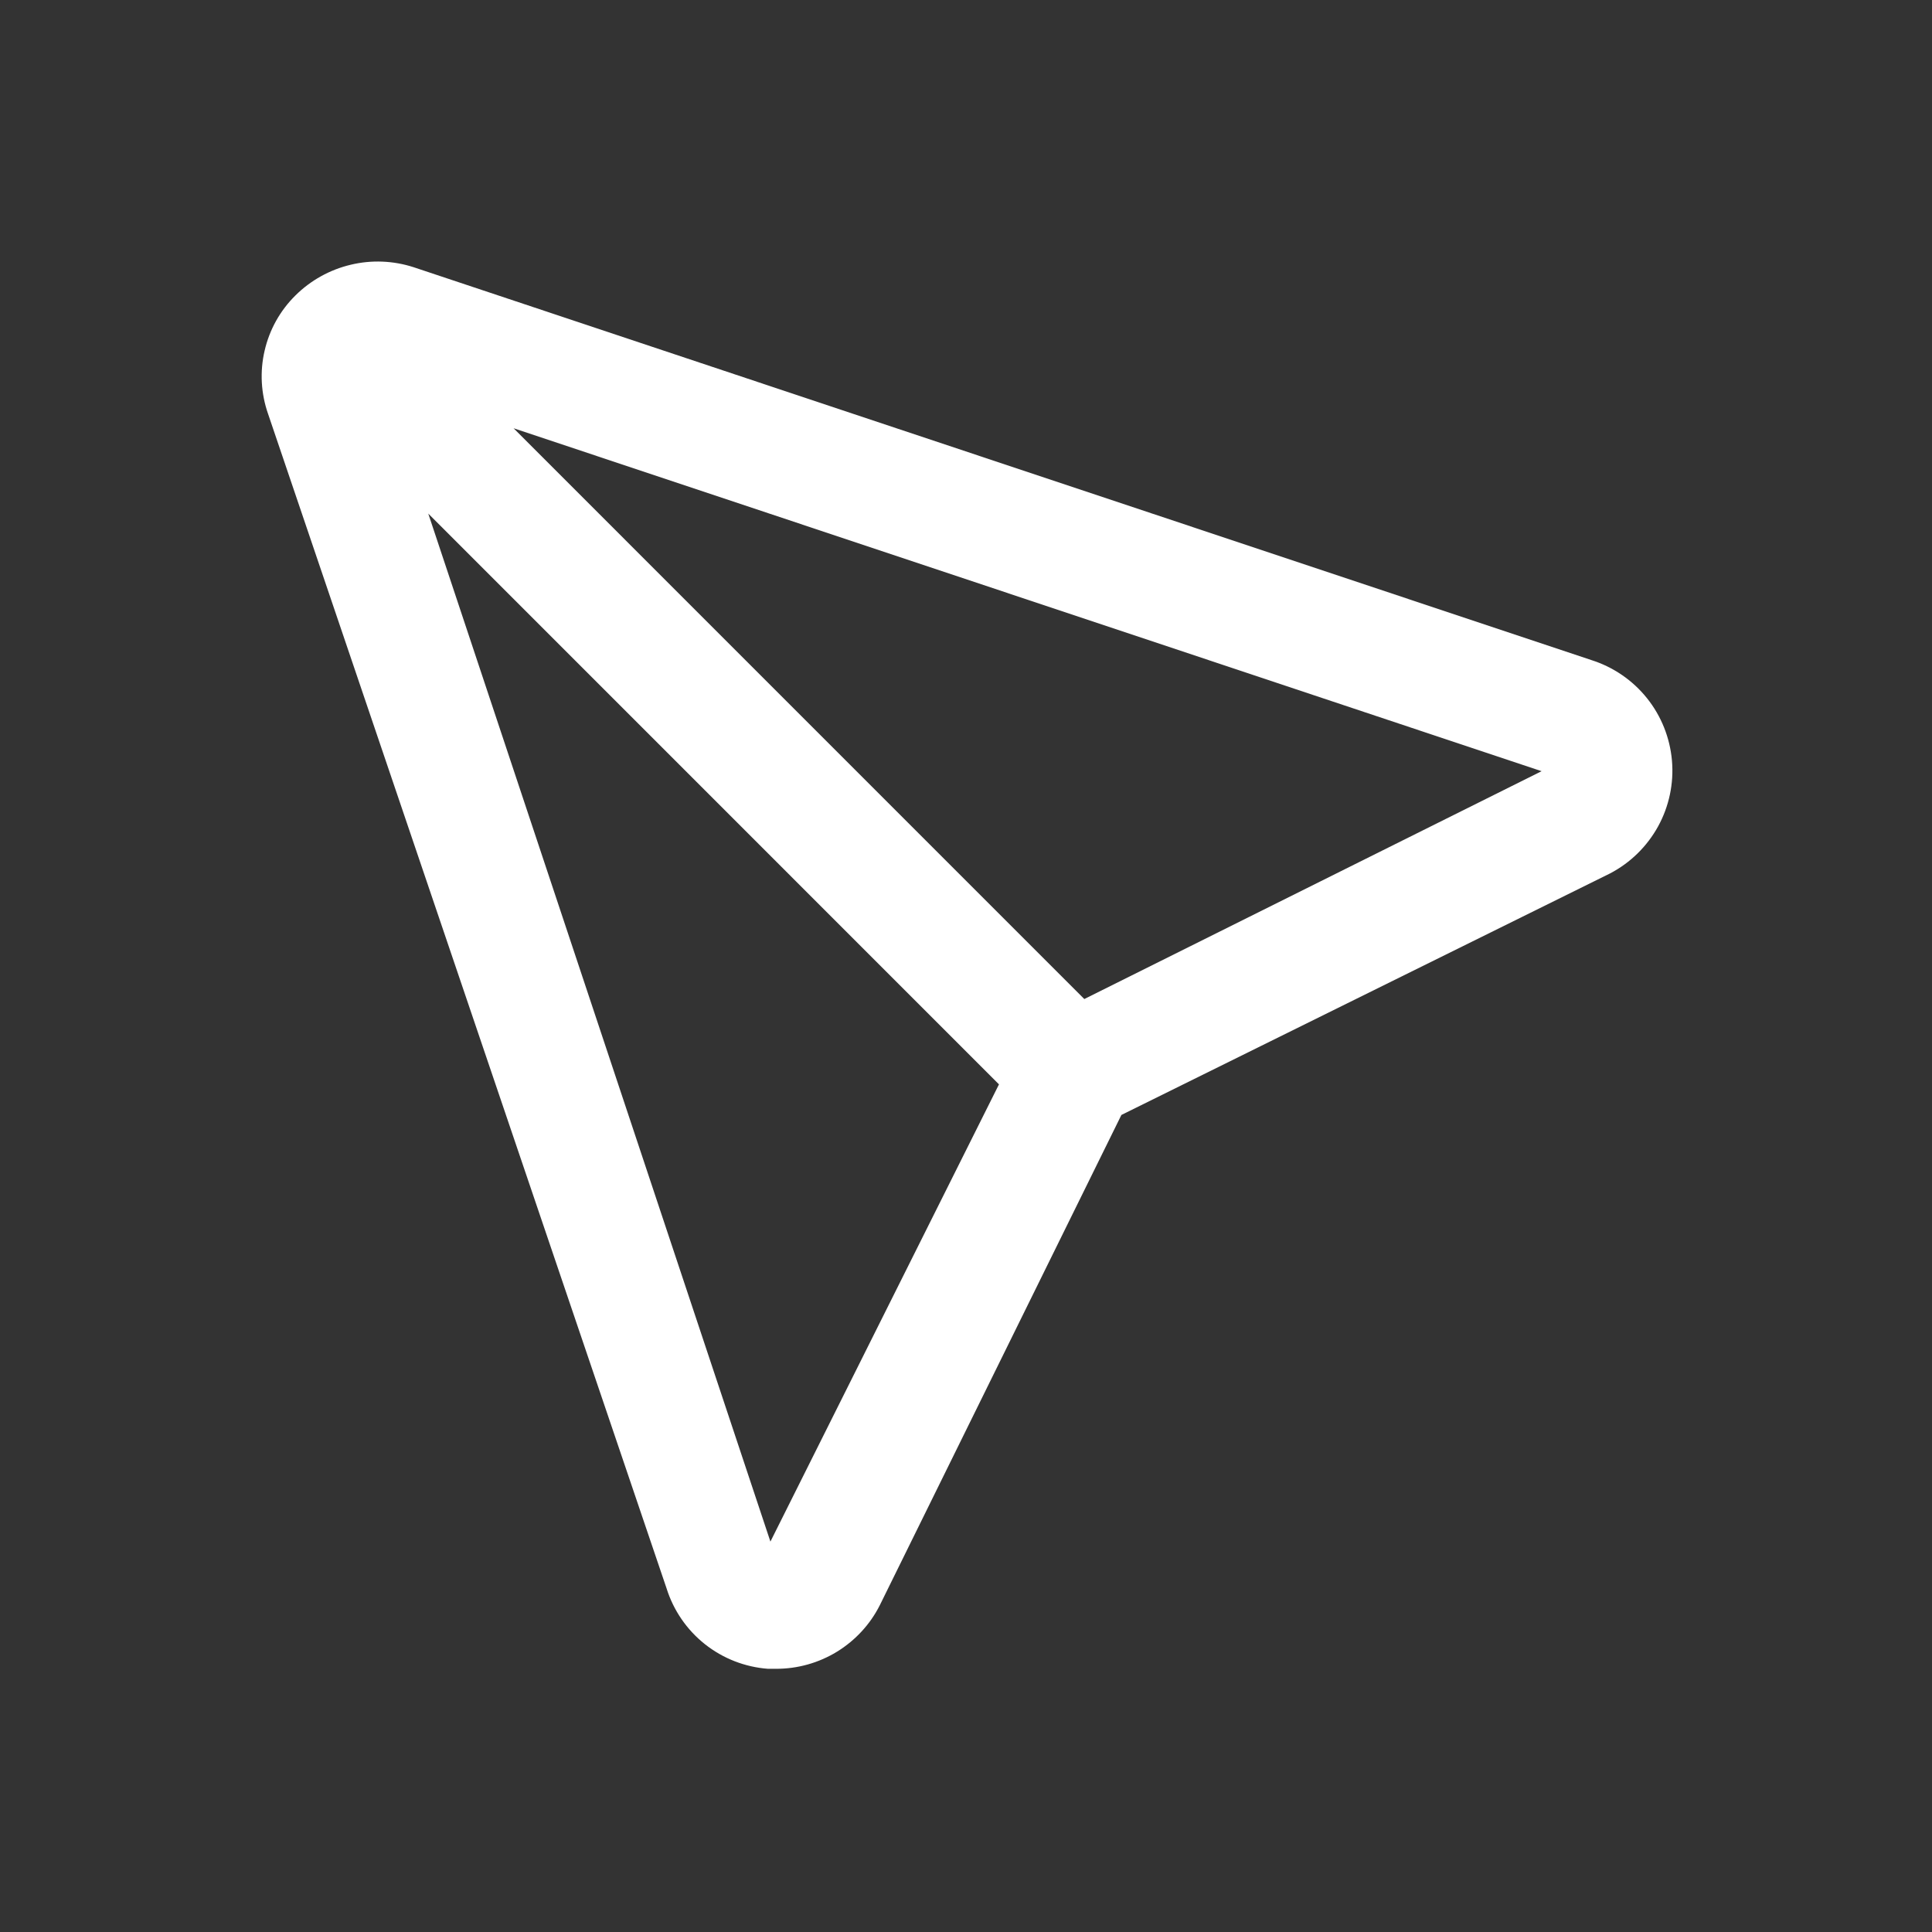 <?xml version="1.0" encoding="UTF-8"?> <svg xmlns="http://www.w3.org/2000/svg" width="30" height="30" viewBox="0 0 30 30" fill="none"><rect x="0" y="0" width="30" height="30" fill="#333333" stroke="none"/><path d="M4.587 4.588C4.824 4.353 5.121 4.188 5.445 4.111C5.769 4.033 6.108 4.047 6.425 4.15L24.712 10.25C25.052 10.358 25.351 10.563 25.574 10.841C25.796 11.118 25.931 11.456 25.962 11.81C25.993 12.165 25.918 12.52 25.747 12.832C25.575 13.144 25.316 13.398 25 13.563L17.413 17.313L13.662 24.925C13.512 25.223 13.281 25.473 12.996 25.648C12.712 25.822 12.384 25.914 12.05 25.913H11.925C11.567 25.886 11.226 25.753 10.945 25.53C10.664 25.307 10.457 25.005 10.35 24.663L4.162 6.425C4.052 6.11 4.033 5.77 4.109 5.445C4.184 5.119 4.35 4.822 4.587 4.588ZM23.938 11.975L7.975 6.65L16.837 15.513L23.938 11.975ZM11.963 23.938L15.512 16.838L6.65 7.975L11.963 23.938Z" fill="white"></path></svg> 